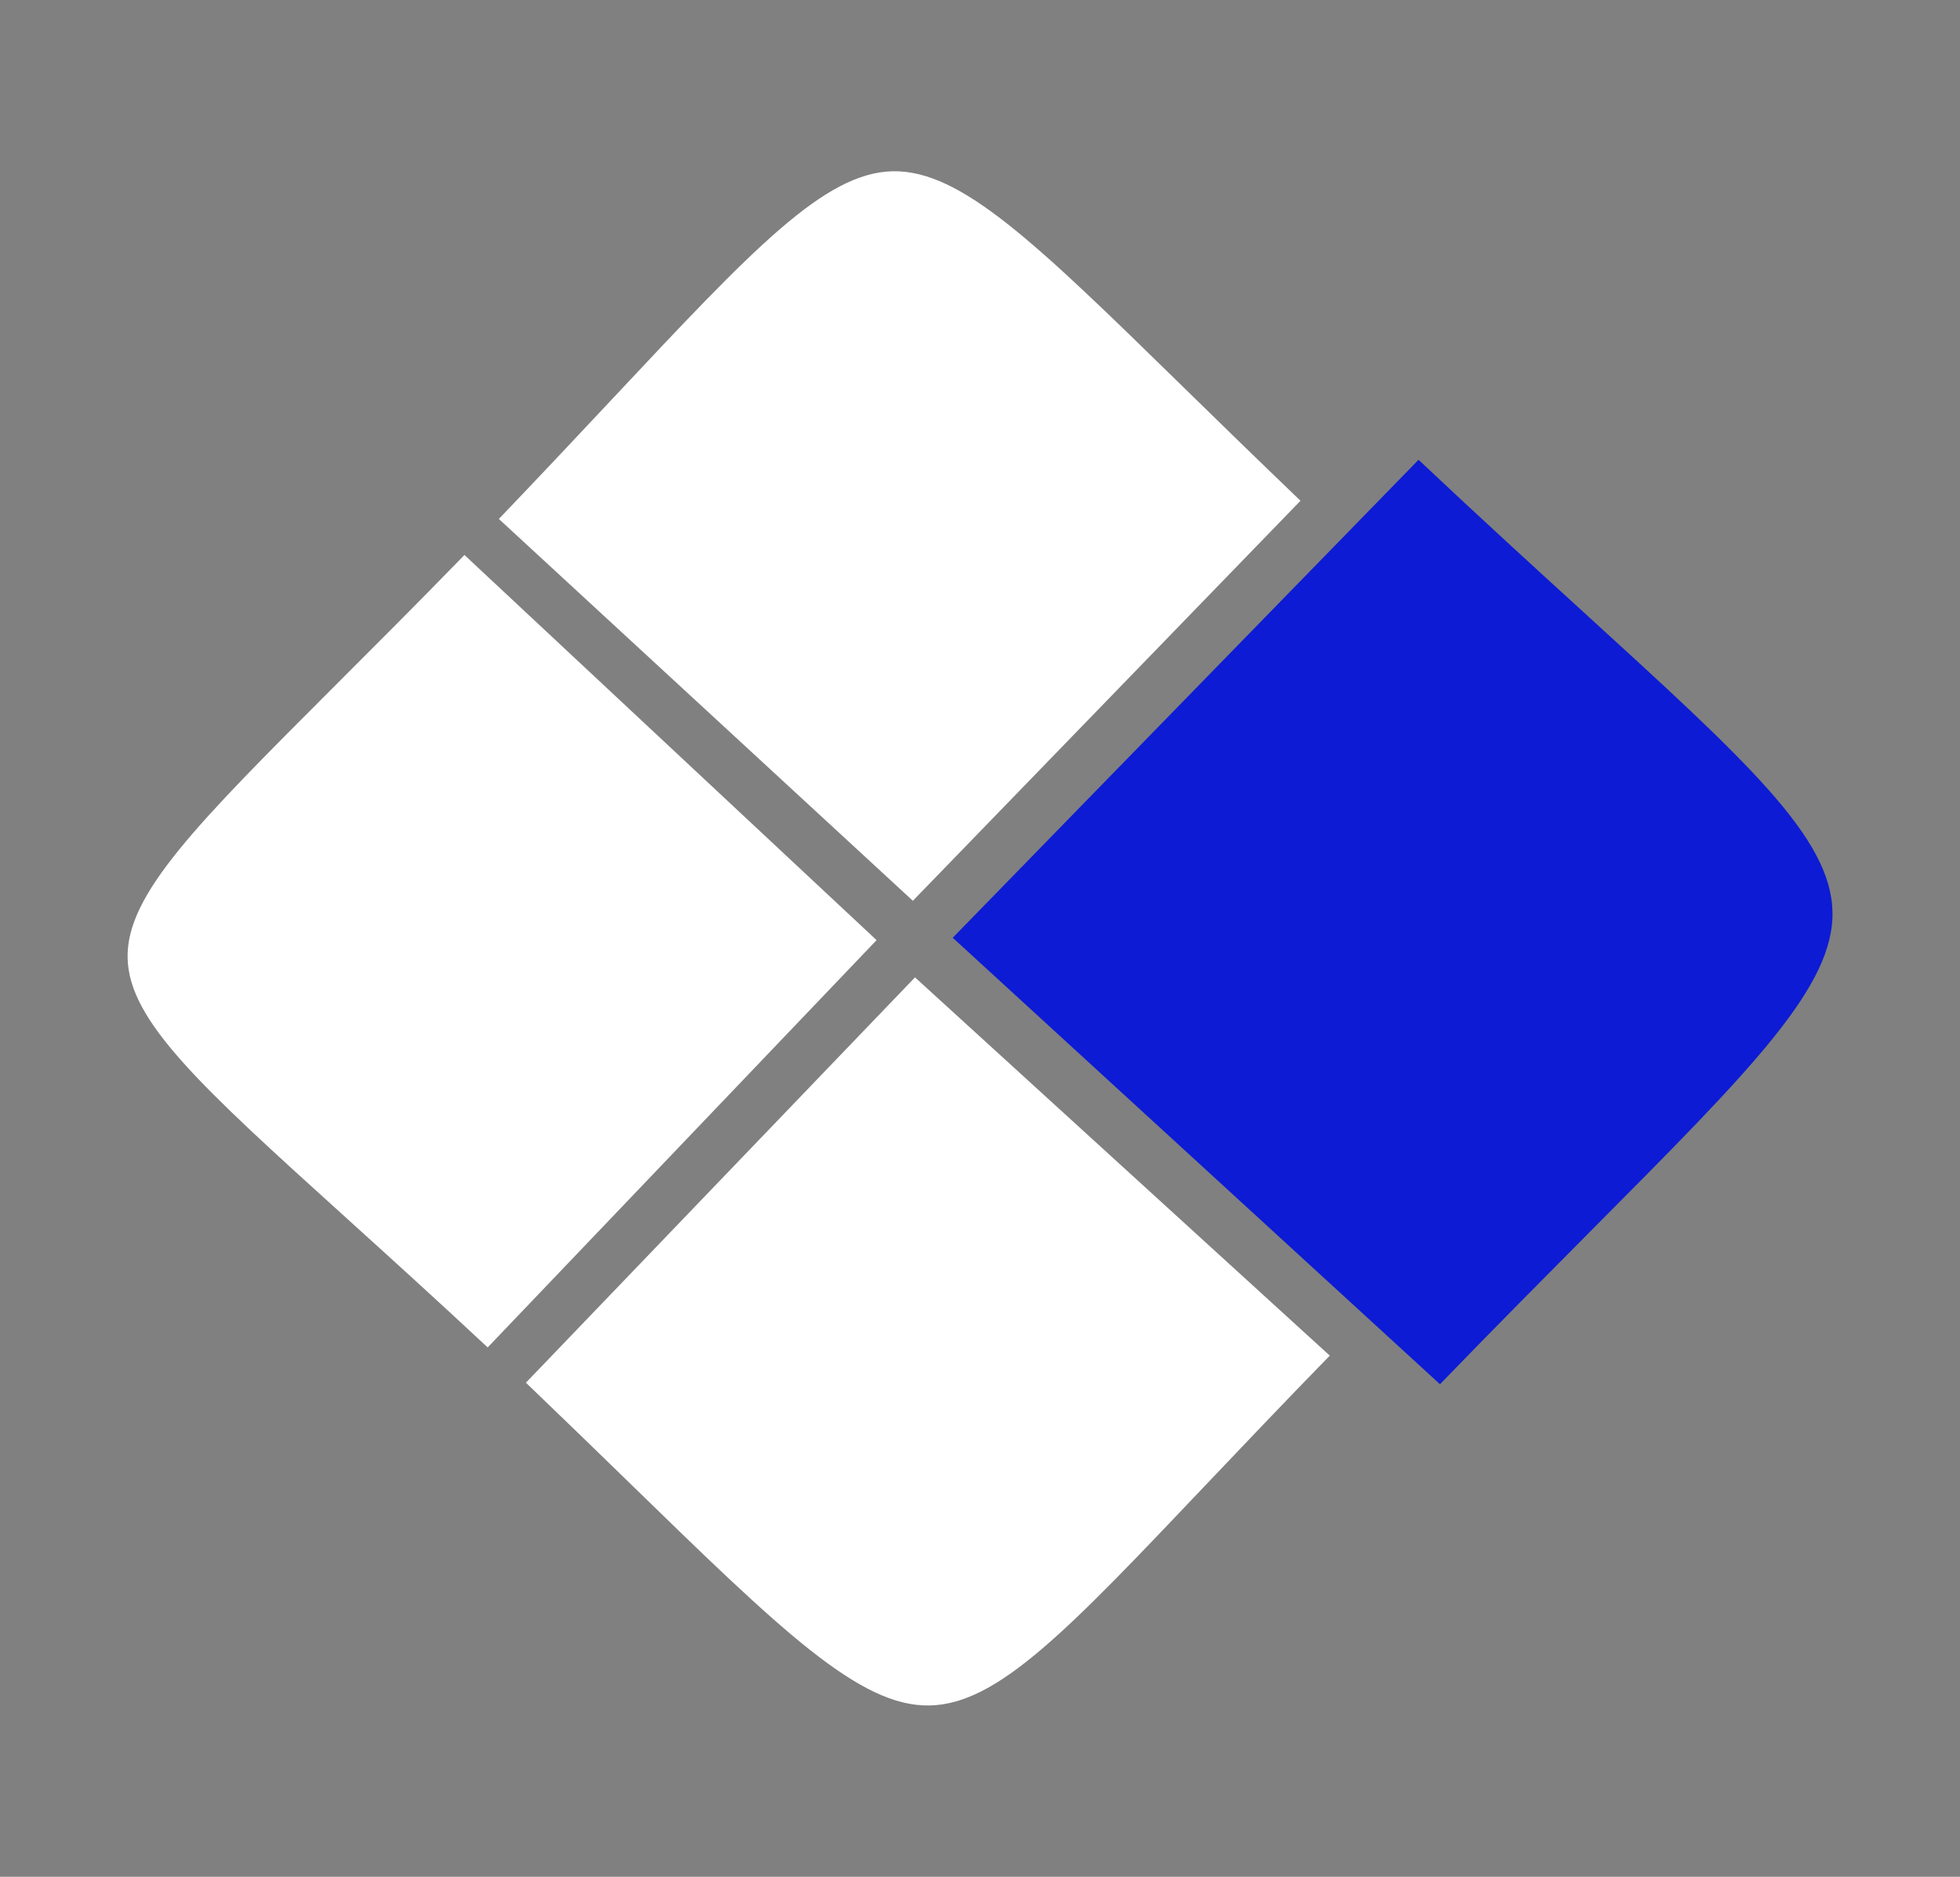 <?xml version="1.0" encoding="UTF-8"?>
<svg id="Layer_1" data-name="Layer 1" xmlns="http://www.w3.org/2000/svg" viewBox="0 0 229.61 219.85">
  <rect x="0" y="0" width="229.61" height="219.85" fill="#808080" stroke="none"/>
  <defs>
    <style>
      .cls-1 {
        fill: #fff;
      }

      .cls-1, .cls-2 {
        fill-rule: evenodd;
        stroke-width: 0px;
      }

      .cls-2 {
        fill: #0d1bd4;
      }
    </style>
  </defs>
  <path class="cls-1" d="M152.35,58.66l-45.41,46.86-48.5-44.73c4.96-5.18,9.37-9.88,13.29-14.06,16.54-17.64,24.85-26.49,32.85-26.67,8.01-.15,16.72,8.35,34.08,25.32,4.04,3.95,8.59,8.39,13.69,13.28Z"/>
  <path class="cls-1" d="M102.69,110.13l-45.56,47.71c-6.22-5.81-11.73-10.79-16.62-15.22-16.9-15.29-25.38-22.96-25.56-30.36-.19-7.45,8.02-15.66,24.38-32.02,4.45-4.45,9.47-9.46,15.08-15.23l48.28,45.12Z"/>
  <path class="cls-1" d="M155.78,158.8c-5.5,5.64-10.29,10.69-14.56,15.18-16.2,17.07-24.33,25.64-32.31,25.8-8.18.18-17.32-8.69-35.44-26.34-3.54-3.44-7.51-7.3-11.86-11.47l45.58-47.48,48.59,44.31Z"/>
  <path class="cls-2" d="M214.67,106.76c.22,8.74-9.31,18.33-28.3,37.42-5.21,5.25-11.09,11.16-17.68,17.97l-57.08-52.3,54.57-55.99c7.24,6.82,13.63,12.65,19.3,17.82,19.3,17.61,28.98,26.44,29.19,35.08Z"/>
</svg>